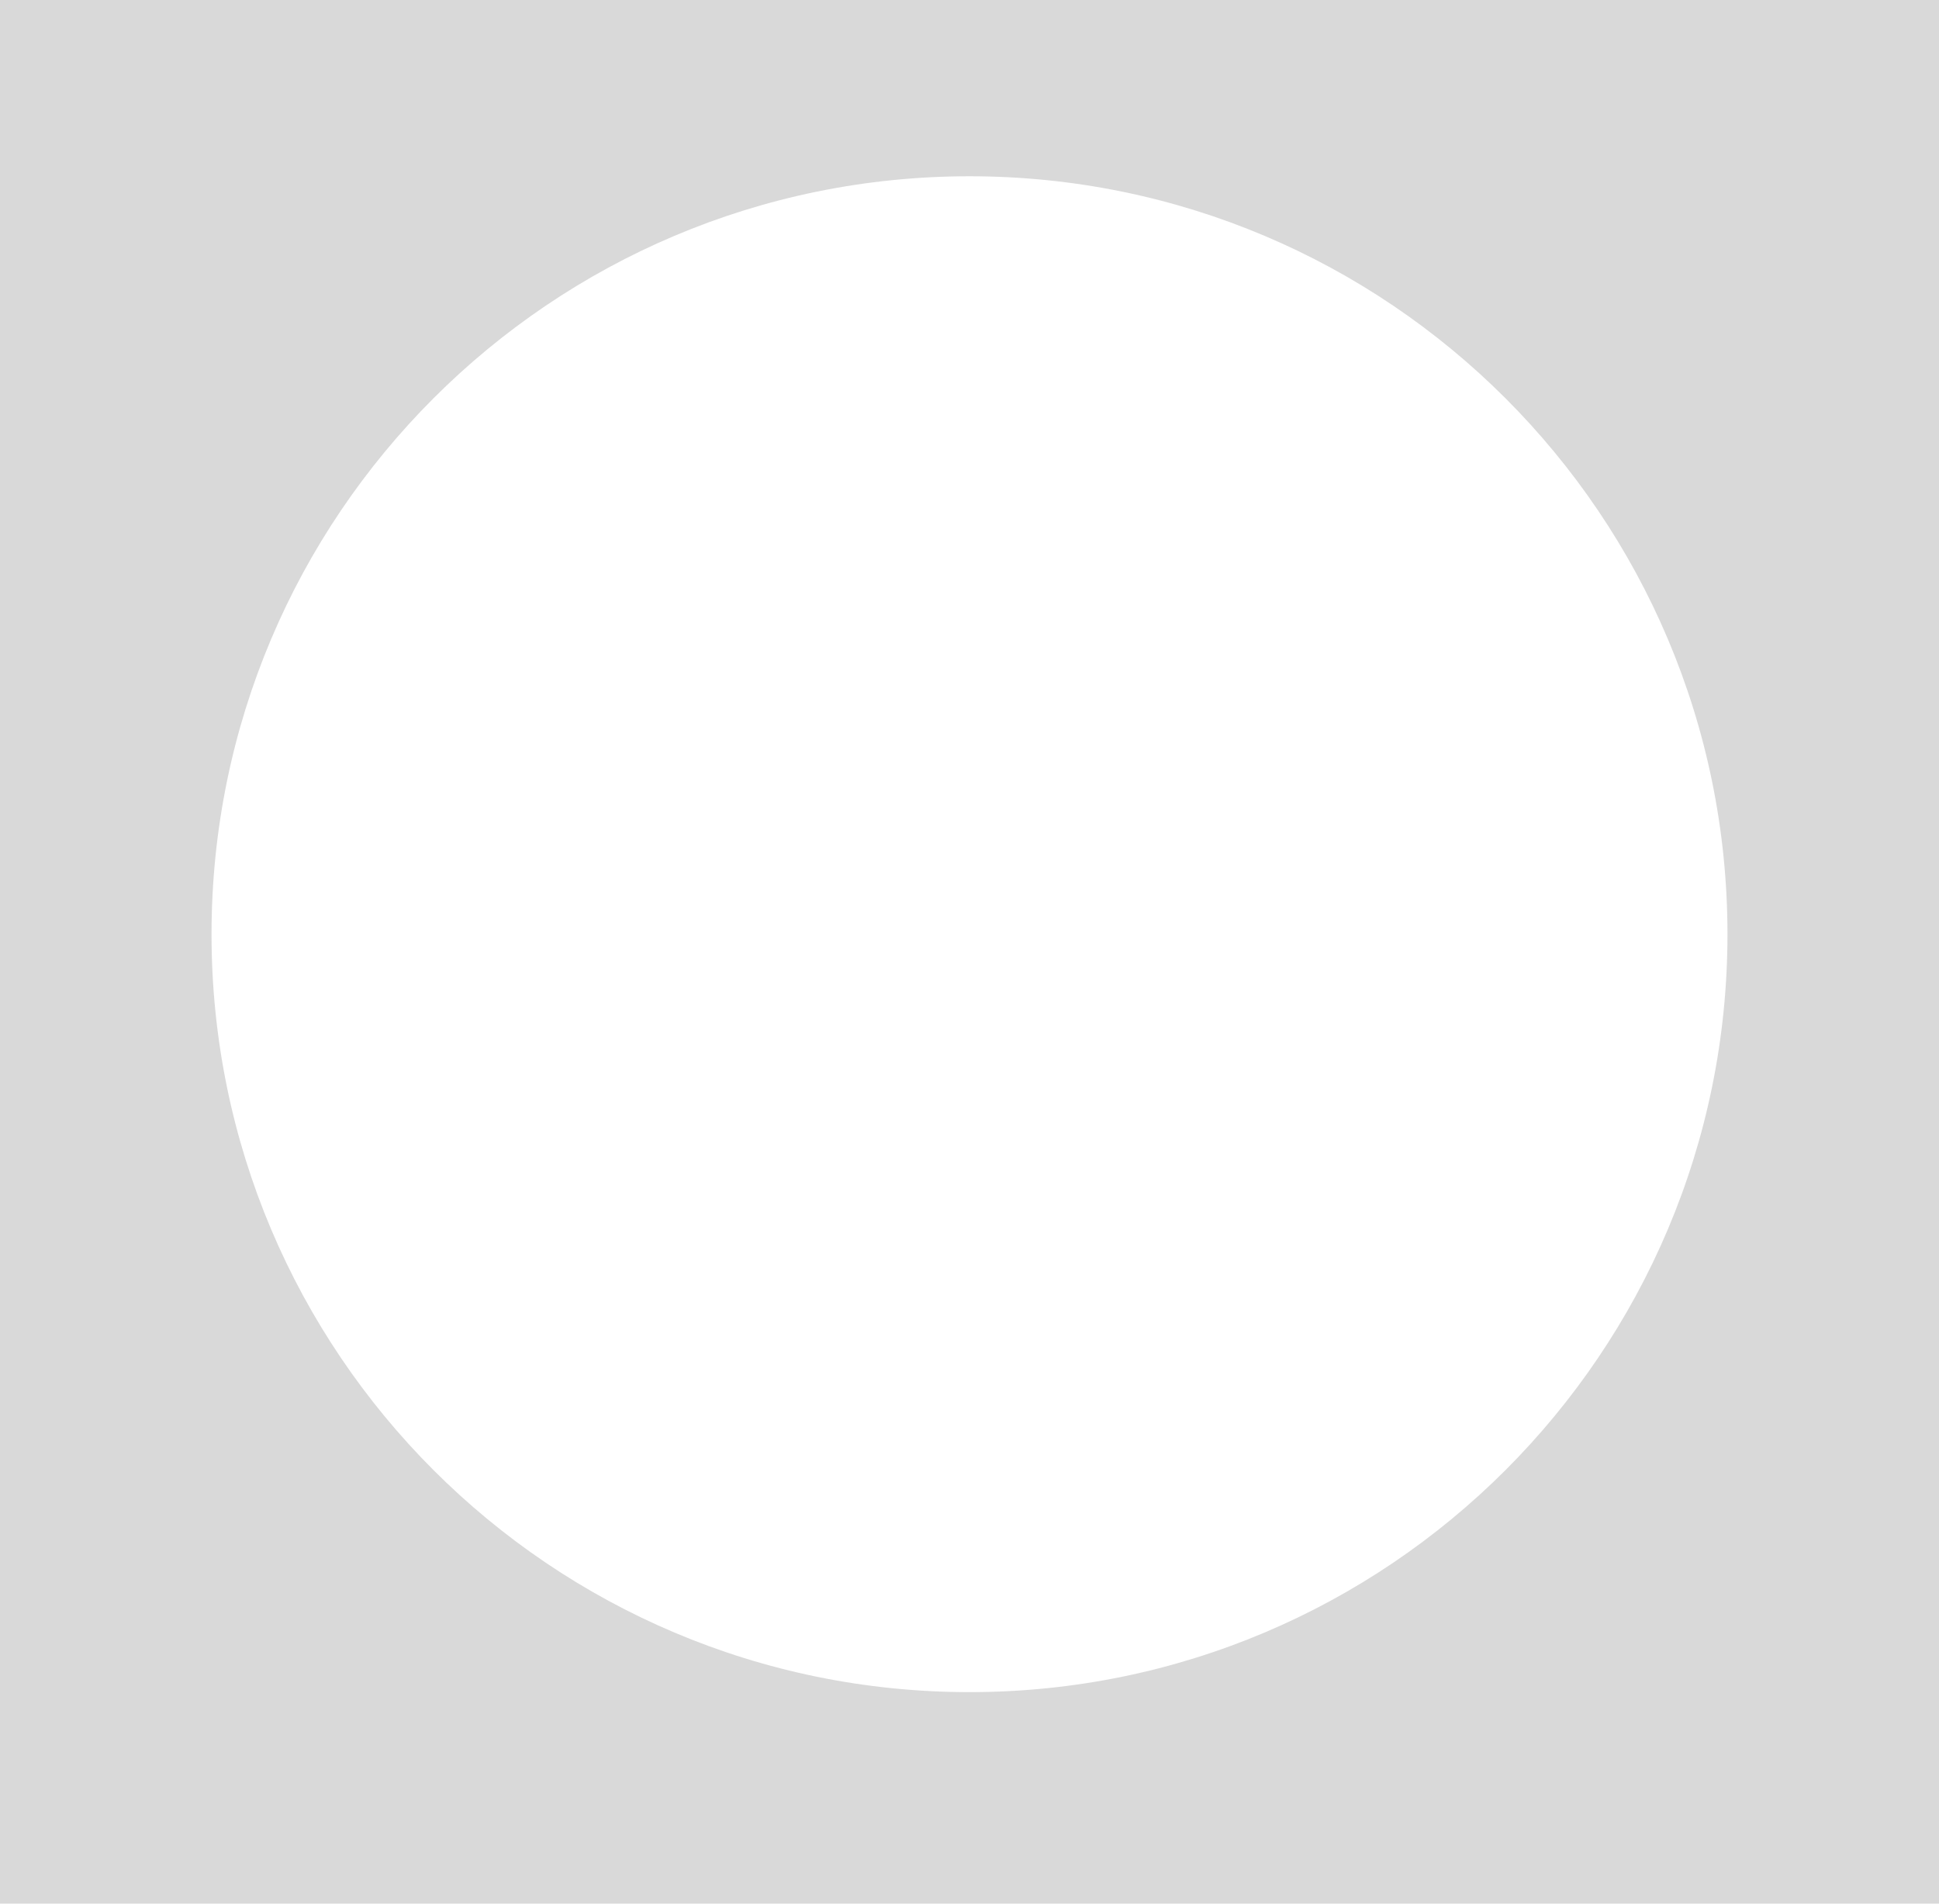 <svg xmlns="http://www.w3.org/2000/svg" width="55" height="54" fill="none" viewBox="0 0 55 54"><path fill="#d9d9d9" d="M55 54H0V0h55zM27.5 5C15.626 5 6 14.626 6 26.5S15.626 48 27.5 48 49 38.374 49 26.5 39.374 5 27.5 5"/></svg>